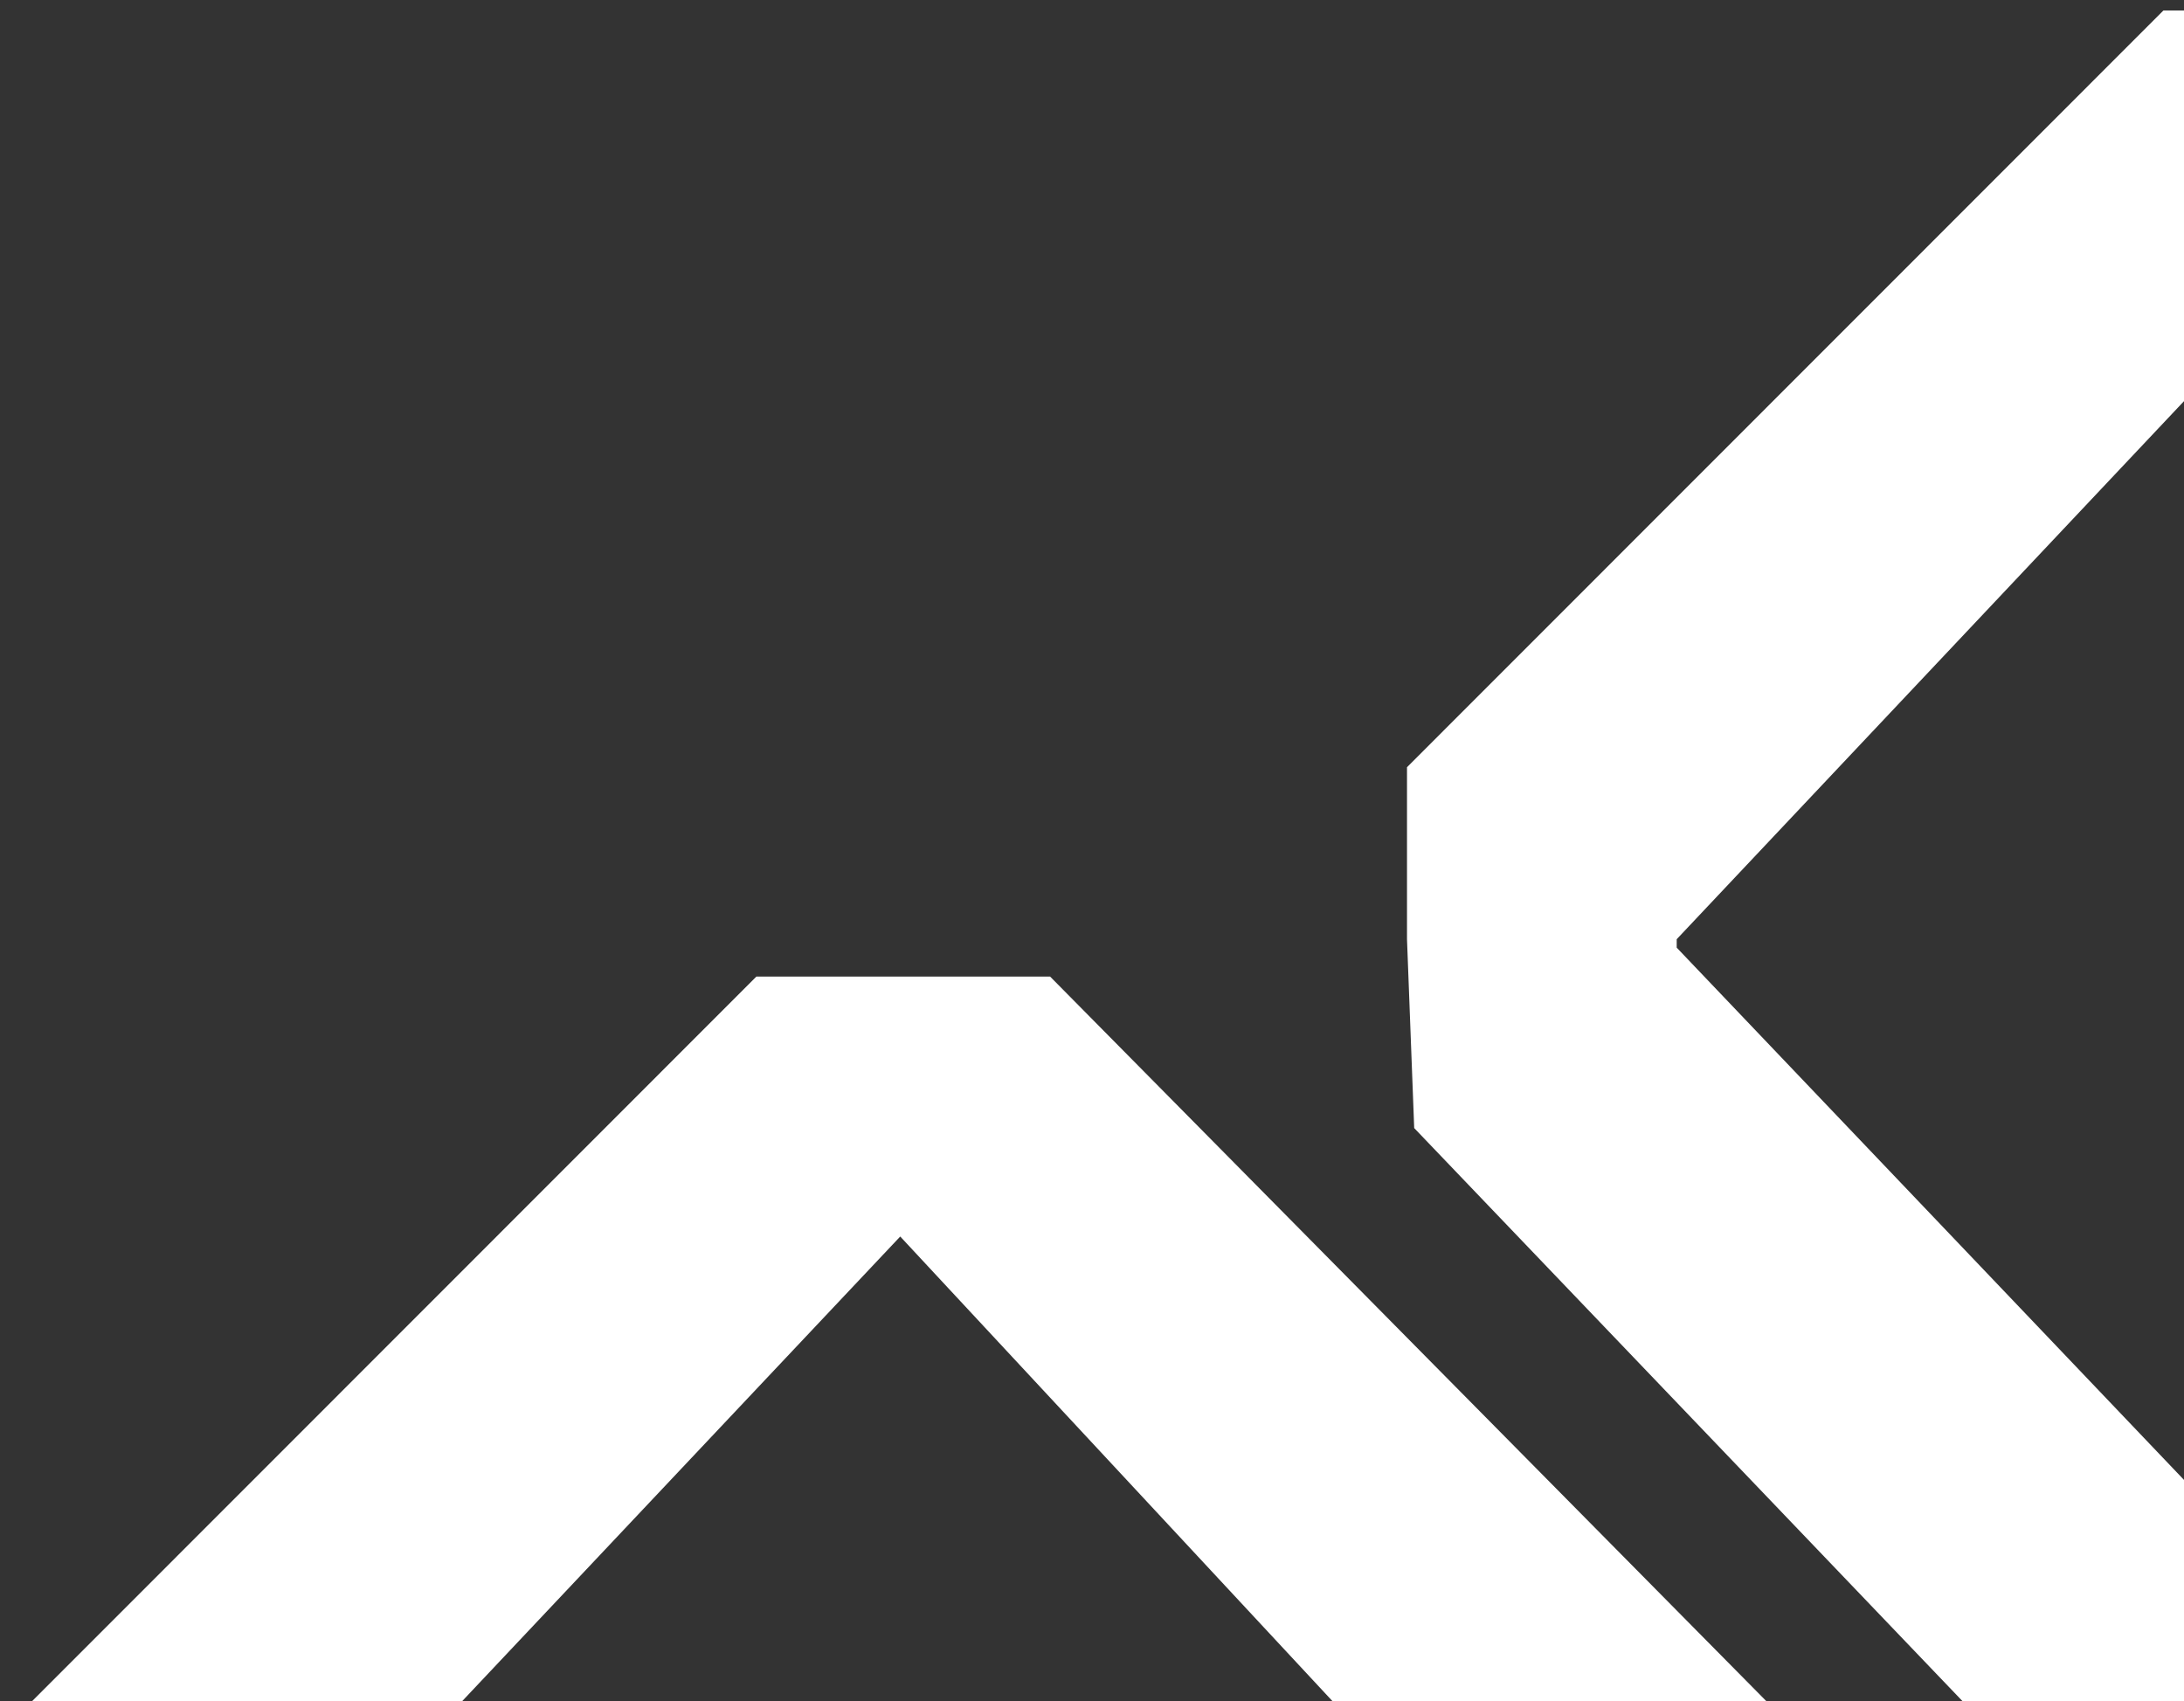 <svg width="104" height="81" viewBox="0 0 104 81" fill="none" xmlns="http://www.w3.org/2000/svg">
<rect x="0" y="0" width="104" height="81" fill="#333333" stroke="none"/>
<g clip-path="url(#clip0)">
<path fill-rule="evenodd" clip-rule="evenodd" d="M36.019 46.5L-2.38086e-06 82.532L-2.02285e-06 90.722L0.342 99.715L36.019 137L50.004 137L85.623 99.715L85.623 82.532L50.004 46.5L36.019 46.5ZM72.836 91.123L72.494 90.722L42.868 58.878L12.843 90.722L12.843 91.123L42.868 122.624L72.836 91.123Z" fill="white"/>
</g>
<g clip-path="url(#clip1)">
<path fill-rule="evenodd" clip-rule="evenodd" d="M103.019 0.5L67 36.532L67 44.722L67.343 53.715L103.019 91L117.004 91L152.623 53.715L152.623 36.532L117.004 0.5L103.019 0.5ZM139.836 45.123L139.494 44.722L109.868 12.878L79.843 44.722L79.843 45.123L109.868 76.624L139.836 45.123Z" fill="white"/>
</g>
<defs>
<clipPath id="clip0">
<rect width="91" height="86" fill="white" transform="translate(0 137) rotate(-90)"/>
</clipPath>
<clipPath id="clip1">
<rect width="91" height="86" fill="white" transform="translate(67 91) rotate(-90)"/>
</clipPath>
</defs>
</svg>
